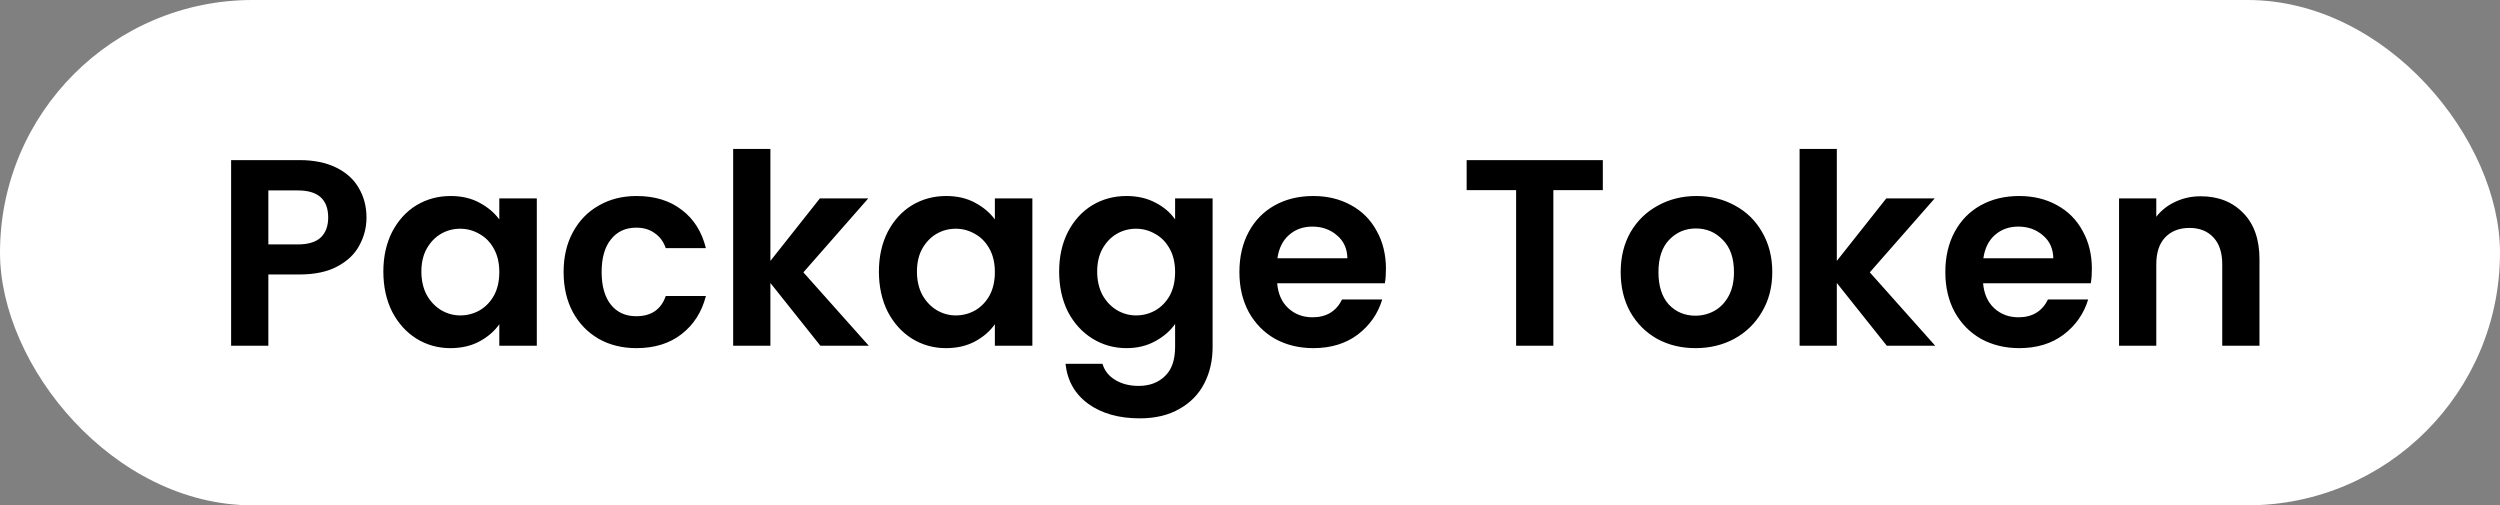 <svg xmlns="http://www.w3.org/2000/svg" width="188" height="38" viewBox="0 0 188 38" fill="none"><rect x="0" y="0" width="188" height="38" fill="#808080" stroke="none"/><rect width="188" height="38" rx="19" fill="white"></rect><path d="M27.56 16.36C27.56 17.107 27.38 17.807 27.02 18.46C26.673 19.113 26.12 19.64 25.36 20.04C24.613 20.44 23.667 20.64 22.52 20.64H20.18V26H17.38V12.04H22.52C23.6 12.04 24.52 12.227 25.28 12.6C26.04 12.973 26.607 13.487 26.98 14.14C27.367 14.793 27.56 15.533 27.56 16.36ZM22.4 18.38C23.173 18.38 23.747 18.207 24.12 17.86C24.493 17.5 24.68 17 24.68 16.36C24.68 15 23.92 14.32 22.4 14.32H20.18V18.38H22.4ZM28.828 20.42C28.828 19.3 29.048 18.307 29.488 17.44C29.941 16.573 30.548 15.907 31.308 15.44C32.081 14.973 32.941 14.74 33.888 14.74C34.715 14.74 35.435 14.907 36.048 15.24C36.675 15.573 37.175 15.993 37.548 16.5V14.92H40.368V26H37.548V24.38C37.188 24.9 36.688 25.333 36.048 25.68C35.421 26.013 34.695 26.18 33.868 26.18C32.935 26.18 32.081 25.94 31.308 25.46C30.548 24.98 29.941 24.307 29.488 23.44C29.048 22.56 28.828 21.553 28.828 20.42ZM37.548 20.46C37.548 19.78 37.415 19.2 37.148 18.72C36.881 18.227 36.521 17.853 36.068 17.6C35.615 17.333 35.128 17.2 34.608 17.2C34.088 17.2 33.608 17.327 33.168 17.58C32.728 17.833 32.368 18.207 32.088 18.7C31.821 19.18 31.688 19.753 31.688 20.42C31.688 21.087 31.821 21.673 32.088 22.18C32.368 22.673 32.728 23.053 33.168 23.32C33.621 23.587 34.101 23.72 34.608 23.72C35.128 23.72 35.615 23.593 36.068 23.34C36.521 23.073 36.881 22.7 37.148 22.22C37.415 21.727 37.548 21.14 37.548 20.46ZM42.383 20.46C42.383 19.313 42.616 18.313 43.083 17.46C43.549 16.593 44.196 15.927 45.023 15.46C45.849 14.98 46.796 14.74 47.863 14.74C49.236 14.74 50.369 15.087 51.263 15.78C52.169 16.46 52.776 17.42 53.083 18.66H50.063C49.903 18.18 49.629 17.807 49.243 17.54C48.869 17.26 48.403 17.12 47.843 17.12C47.043 17.12 46.409 17.413 45.943 18C45.476 18.573 45.243 19.393 45.243 20.46C45.243 21.513 45.476 22.333 45.943 22.92C46.409 23.493 47.043 23.78 47.843 23.78C48.976 23.78 49.716 23.273 50.063 22.26H53.083C52.776 23.46 52.169 24.413 51.263 25.12C50.356 25.827 49.223 26.18 47.863 26.18C46.796 26.18 45.849 25.947 45.023 25.48C44.196 25 43.549 24.333 43.083 23.48C42.616 22.613 42.383 21.607 42.383 20.46ZM61.694 26L57.934 21.28V26H55.134V11.2H57.934V19.62L61.654 14.92H65.294L60.414 20.48L65.334 26H61.694ZM66.094 20.42C66.094 19.3 66.314 18.307 66.754 17.44C67.207 16.573 67.814 15.907 68.574 15.44C69.347 14.973 70.207 14.74 71.154 14.74C71.98 14.74 72.7 14.907 73.314 15.24C73.94 15.573 74.44 15.993 74.814 16.5V14.92H77.634V26H74.814V24.38C74.454 24.9 73.954 25.333 73.314 25.68C72.687 26.013 71.96 26.18 71.134 26.18C70.2 26.18 69.347 25.94 68.574 25.46C67.814 24.98 67.207 24.307 66.754 23.44C66.314 22.56 66.094 21.553 66.094 20.42ZM74.814 20.46C74.814 19.78 74.68 19.2 74.414 18.72C74.147 18.227 73.787 17.853 73.334 17.6C72.88 17.333 72.394 17.2 71.874 17.2C71.354 17.2 70.874 17.327 70.434 17.58C69.994 17.833 69.634 18.207 69.354 18.7C69.087 19.18 68.954 19.753 68.954 20.42C68.954 21.087 69.087 21.673 69.354 22.18C69.634 22.673 69.994 23.053 70.434 23.32C70.887 23.587 71.367 23.72 71.874 23.72C72.394 23.72 72.88 23.593 73.334 23.34C73.787 23.073 74.147 22.7 74.414 22.22C74.68 21.727 74.814 21.14 74.814 20.46ZM84.708 14.74C85.535 14.74 86.262 14.907 86.888 15.24C87.515 15.56 88.008 15.98 88.368 16.5V14.92H91.188V26.08C91.188 27.107 90.982 28.02 90.568 28.82C90.155 29.633 89.535 30.273 88.708 30.74C87.882 31.22 86.882 31.46 85.708 31.46C84.135 31.46 82.842 31.093 81.828 30.36C80.828 29.627 80.262 28.627 80.128 27.36H82.908C83.055 27.867 83.368 28.267 83.848 28.56C84.342 28.867 84.935 29.02 85.628 29.02C86.442 29.02 87.102 28.773 87.608 28.28C88.115 27.8 88.368 27.067 88.368 26.08V24.36C88.008 24.88 87.508 25.313 86.868 25.66C86.242 26.007 85.522 26.18 84.708 26.18C83.775 26.18 82.922 25.94 82.148 25.46C81.375 24.98 80.762 24.307 80.308 23.44C79.868 22.56 79.648 21.553 79.648 20.42C79.648 19.3 79.868 18.307 80.308 17.44C80.762 16.573 81.368 15.907 82.128 15.44C82.902 14.973 83.762 14.74 84.708 14.74ZM88.368 20.46C88.368 19.78 88.235 19.2 87.968 18.72C87.702 18.227 87.342 17.853 86.888 17.6C86.435 17.333 85.948 17.2 85.428 17.2C84.908 17.2 84.428 17.327 83.988 17.58C83.548 17.833 83.188 18.207 82.908 18.7C82.642 19.18 82.508 19.753 82.508 20.42C82.508 21.087 82.642 21.673 82.908 22.18C83.188 22.673 83.548 23.053 83.988 23.32C84.442 23.587 84.922 23.72 85.428 23.72C85.948 23.72 86.435 23.593 86.888 23.34C87.342 23.073 87.702 22.7 87.968 22.22C88.235 21.727 88.368 21.14 88.368 20.46ZM104.223 20.22C104.223 20.62 104.196 20.98 104.143 21.3H96.043C96.11 22.1 96.39 22.727 96.883 23.18C97.376 23.633 97.983 23.86 98.703 23.86C99.743 23.86 100.483 23.413 100.923 22.52H103.943C103.623 23.587 103.01 24.467 102.103 25.16C101.196 25.84 100.083 26.18 98.763 26.18C97.696 26.18 96.736 25.947 95.883 25.48C95.043 25 94.383 24.327 93.903 23.46C93.436 22.593 93.203 21.593 93.203 20.46C93.203 19.313 93.436 18.307 93.903 17.44C94.37 16.573 95.023 15.907 95.863 15.44C96.703 14.973 97.67 14.74 98.763 14.74C99.816 14.74 100.756 14.967 101.583 15.42C102.423 15.873 103.07 16.52 103.523 17.36C103.99 18.187 104.223 19.14 104.223 20.22ZM101.323 19.42C101.31 18.7 101.05 18.127 100.543 17.7C100.036 17.26 99.416 17.04 98.683 17.04C97.99 17.04 97.403 17.253 96.923 17.68C96.456 18.093 96.17 18.673 96.063 19.42H101.323ZM120.532 12.04V14.3H116.812V26H114.012V14.3H110.292V12.04H120.532ZM127.495 26.18C126.429 26.18 125.469 25.947 124.615 25.48C123.762 25 123.089 24.327 122.595 23.46C122.115 22.593 121.875 21.593 121.875 20.46C121.875 19.327 122.122 18.327 122.615 17.46C123.122 16.593 123.809 15.927 124.675 15.46C125.542 14.98 126.509 14.74 127.575 14.74C128.642 14.74 129.609 14.98 130.475 15.46C131.342 15.927 132.022 16.593 132.515 17.46C133.022 18.327 133.275 19.327 133.275 20.46C133.275 21.593 133.015 22.593 132.495 23.46C131.989 24.327 131.295 25 130.415 25.48C129.549 25.947 128.575 26.18 127.495 26.18ZM127.495 23.74C128.002 23.74 128.475 23.62 128.915 23.38C129.369 23.127 129.729 22.753 129.995 22.26C130.262 21.767 130.395 21.167 130.395 20.46C130.395 19.407 130.115 18.6 129.555 18.04C129.009 17.467 128.335 17.18 127.535 17.18C126.735 17.18 126.062 17.467 125.515 18.04C124.982 18.6 124.715 19.407 124.715 20.46C124.715 21.513 124.975 22.327 125.495 22.9C126.029 23.46 126.695 23.74 127.495 23.74ZM141.889 26L138.129 21.28V26H135.329V11.2H138.129V19.62L141.849 14.92H145.489L140.609 20.48L145.529 26H141.889ZM157.309 20.22C157.309 20.62 157.282 20.98 157.229 21.3H149.129C149.196 22.1 149.476 22.727 149.969 23.18C150.462 23.633 151.069 23.86 151.789 23.86C152.829 23.86 153.569 23.413 154.009 22.52H157.029C156.709 23.587 156.096 24.467 155.189 25.16C154.282 25.84 153.169 26.18 151.849 26.18C150.782 26.18 149.822 25.947 148.969 25.48C148.129 25 147.469 24.327 146.989 23.46C146.522 22.593 146.289 21.593 146.289 20.46C146.289 19.313 146.522 18.307 146.989 17.44C147.456 16.573 148.109 15.907 148.949 15.44C149.789 14.973 150.756 14.74 151.849 14.74C152.902 14.74 153.842 14.967 154.669 15.42C155.509 15.873 156.156 16.52 156.609 17.36C157.076 18.187 157.309 19.14 157.309 20.22ZM154.409 19.42C154.396 18.7 154.136 18.127 153.629 17.7C153.122 17.26 152.502 17.04 151.769 17.04C151.076 17.04 150.489 17.253 150.009 17.68C149.542 18.093 149.256 18.673 149.149 19.42H154.409ZM165.493 14.76C166.813 14.76 167.879 15.18 168.693 16.02C169.506 16.847 169.913 18.007 169.913 19.5V26H167.113V19.88C167.113 19 166.893 18.327 166.453 17.86C166.013 17.38 165.413 17.14 164.653 17.14C163.879 17.14 163.266 17.38 162.813 17.86C162.373 18.327 162.153 19 162.153 19.88V26H159.353V14.92H162.153V16.3C162.526 15.82 162.999 15.447 163.573 15.18C164.159 14.9 164.799 14.76 165.493 14.76Z" fill="black"></path></svg>